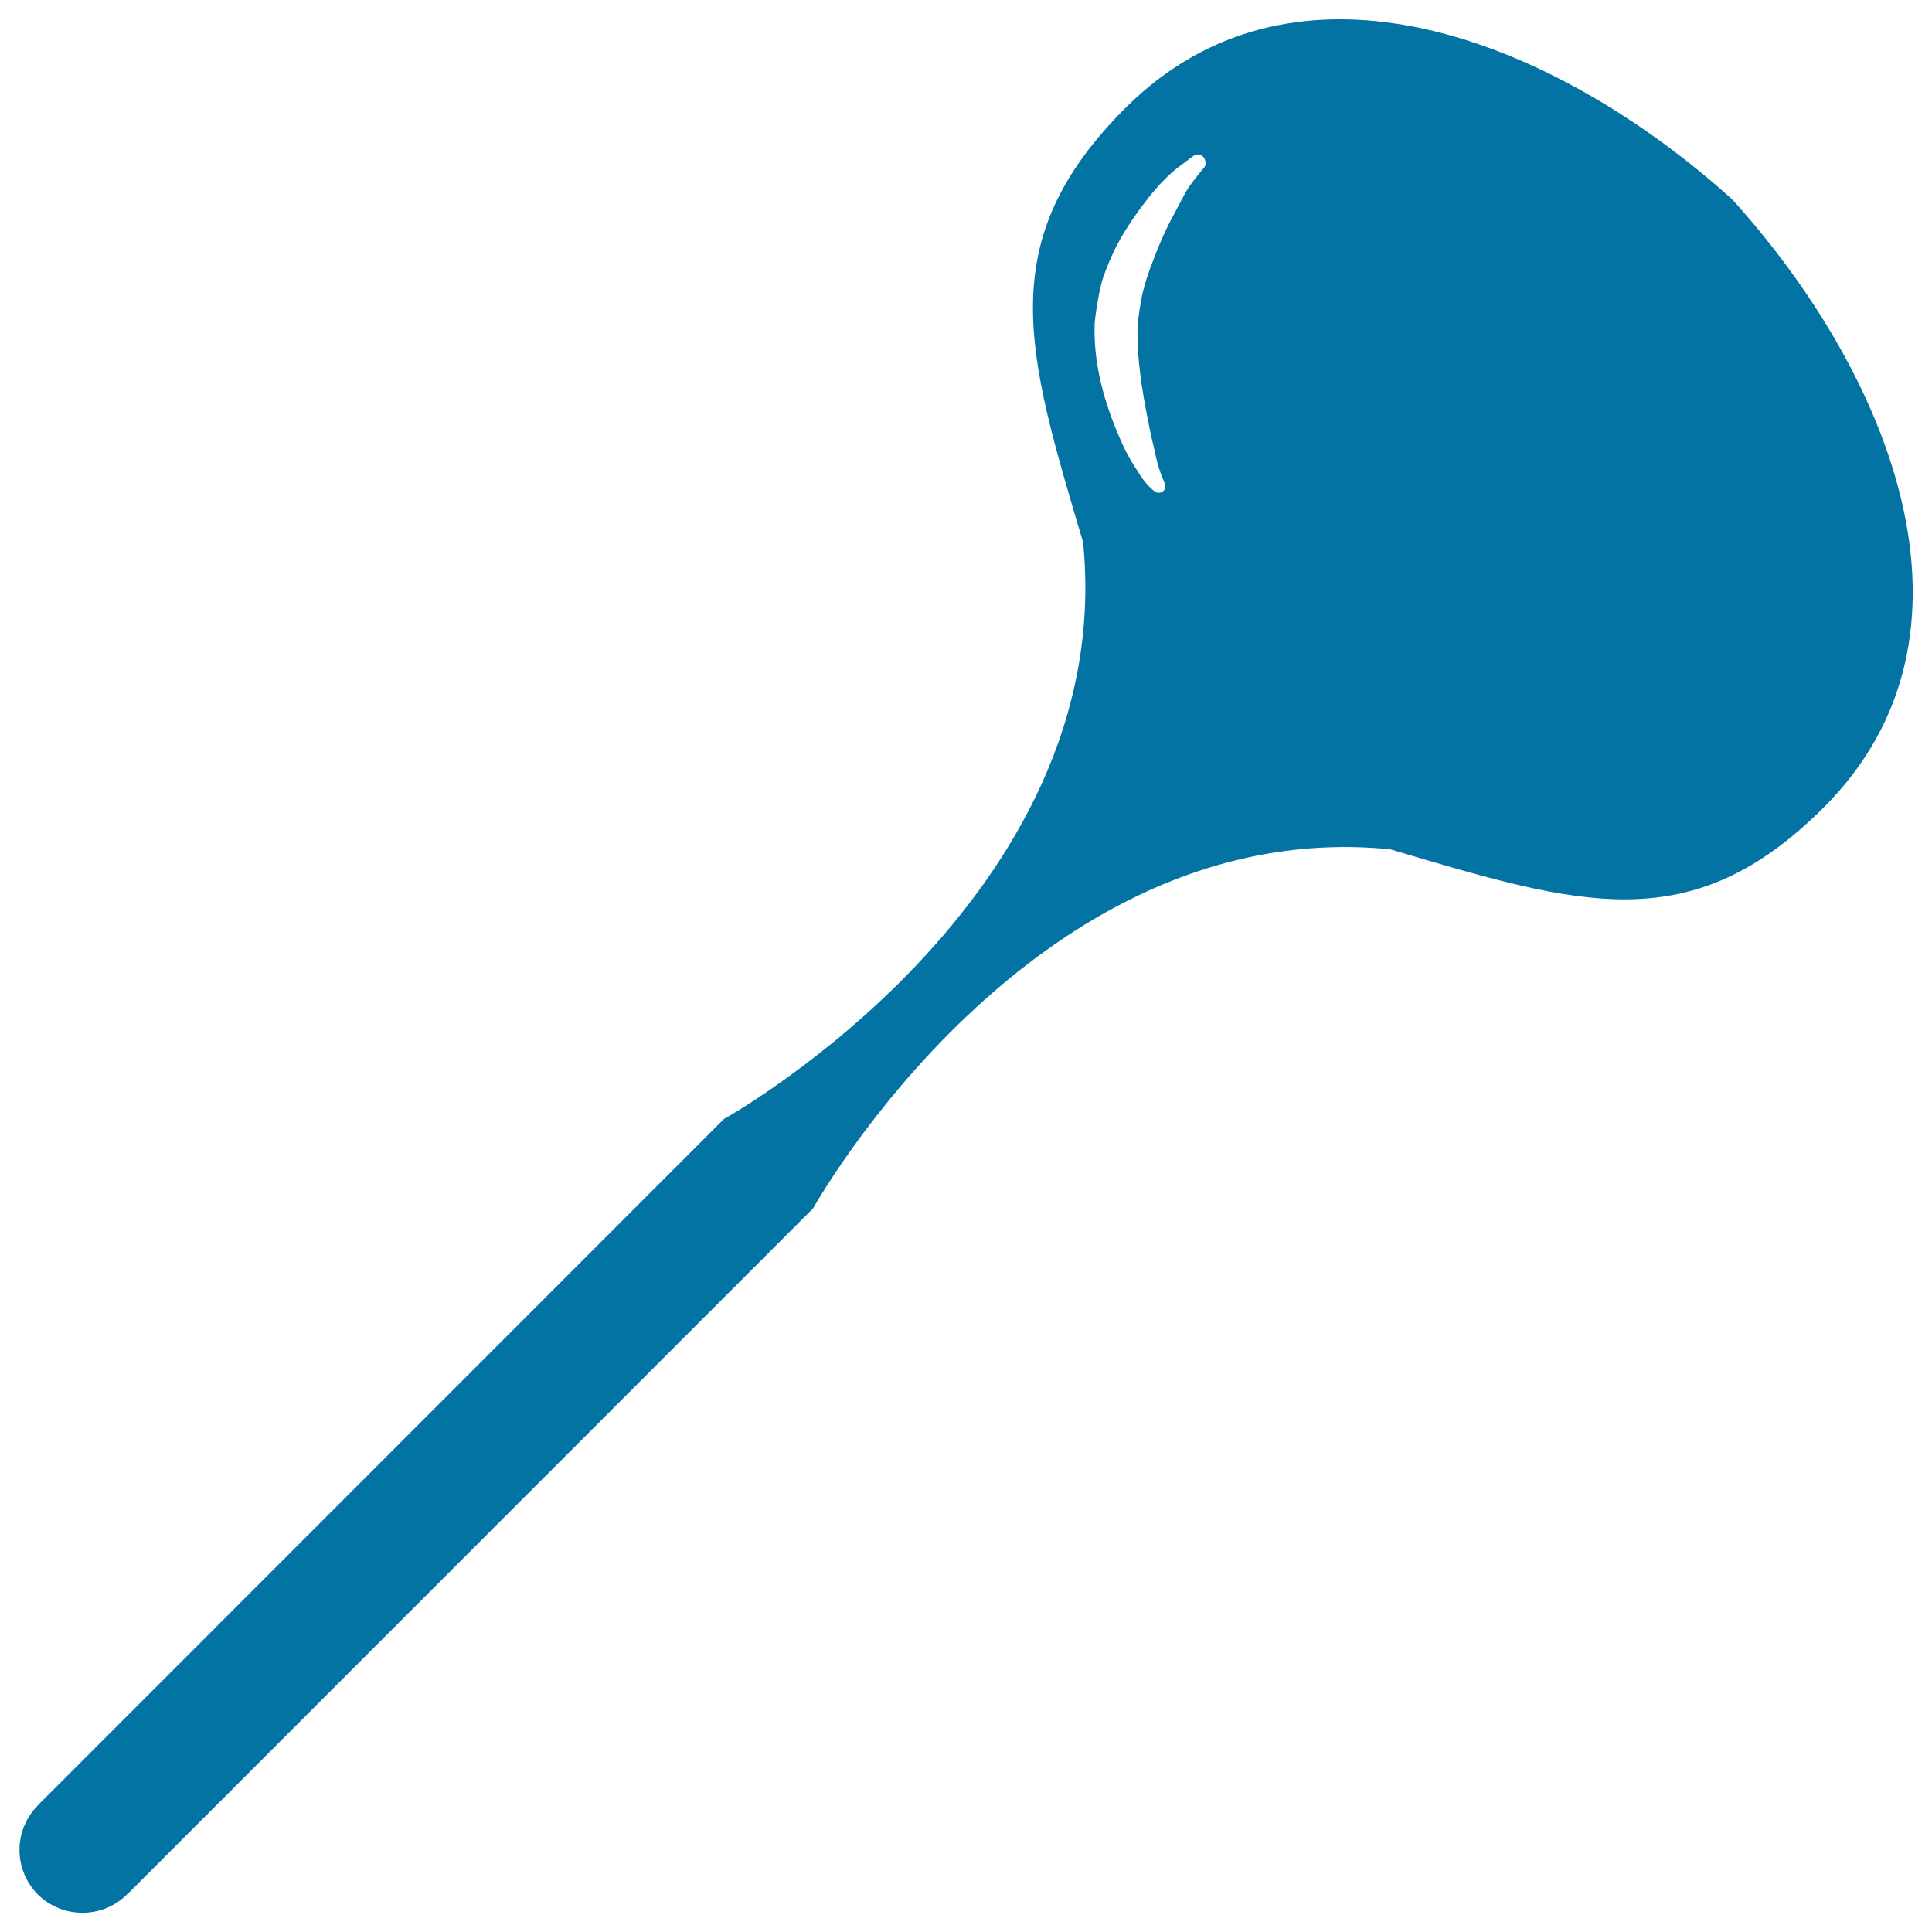 <svg xmlns="http://www.w3.org/2000/svg" viewBox="0 0 1000 1000" style="fill:#0273a2">
<title>Soup Bucket SVG icon</title>
<g><path d="M896.7,103.3C805.8,21.2,671.7-33.4,582.4,56c-68.7,68.8-51.3,125.7-21.8,224.6C579,465.8,374.7,579.2,374.7,579.2L20.1,933.9l0.1,0.1c-0.2,0.1-0.4,0.2-0.5,0.4c-12.8,12.8-12.8,33.4-0.1,46.2c12.8,12.6,33.5,12.6,46.2-0.1c0.2-0.2,0.3-0.3,0.4-0.5l0.1,0.1l354.6-354.7c0,0,113.5-204.2,298.7-185.8c98.8,29.4,155.8,46.9,224.5-21.8C1033.4,328.3,978.8,194.2,896.7,103.3z M623.3,86.7c-0.1,0-3.1,3.6-6,7.5c-3,3.5-5.6,9.2-9.6,16.6c-3.6,6.5-7.4,14.8-11.1,24.7c-1.7,4.3-3.3,8.9-4.6,13.9c-1.3,4.3-3,15.6-3.2,19.9c-0.5,19.7,3.8,40.5,6.9,55.7c0.7,3,1.4,6,2,8.7c0.8,3.8,1.6,7.1,2.5,9.6c1.2,3.9,2.5,6.2,2.4,6.3c0.9,1.6,0.7,3.5-0.5,4.6c-1.3,1.1-3.1,1.2-4.5,0.1c-0.4-0.3-2.3-1.7-4.8-4.7c-0.6-0.7-1.2-1.5-1.8-2.4l-1-1.5c-2.7-4.2-6.5-9.8-9.6-17.1c-10-22.3-14.5-42.4-13.8-61.3c0.6-6.5,2.5-18.1,4.5-24.1c1.9-5.2,4-10.3,6.7-15.7c5.4-10.3,11.7-18.8,16.6-25.1c5.7-7.2,11.2-12.6,15.3-15.7c4.8-3.7,8.2-6.1,8.2-6.1c1.5-1.1,3.7-0.8,5.1,0.8C624.2,83.2,624.4,85.3,623.3,86.7z"/></g>
</svg>